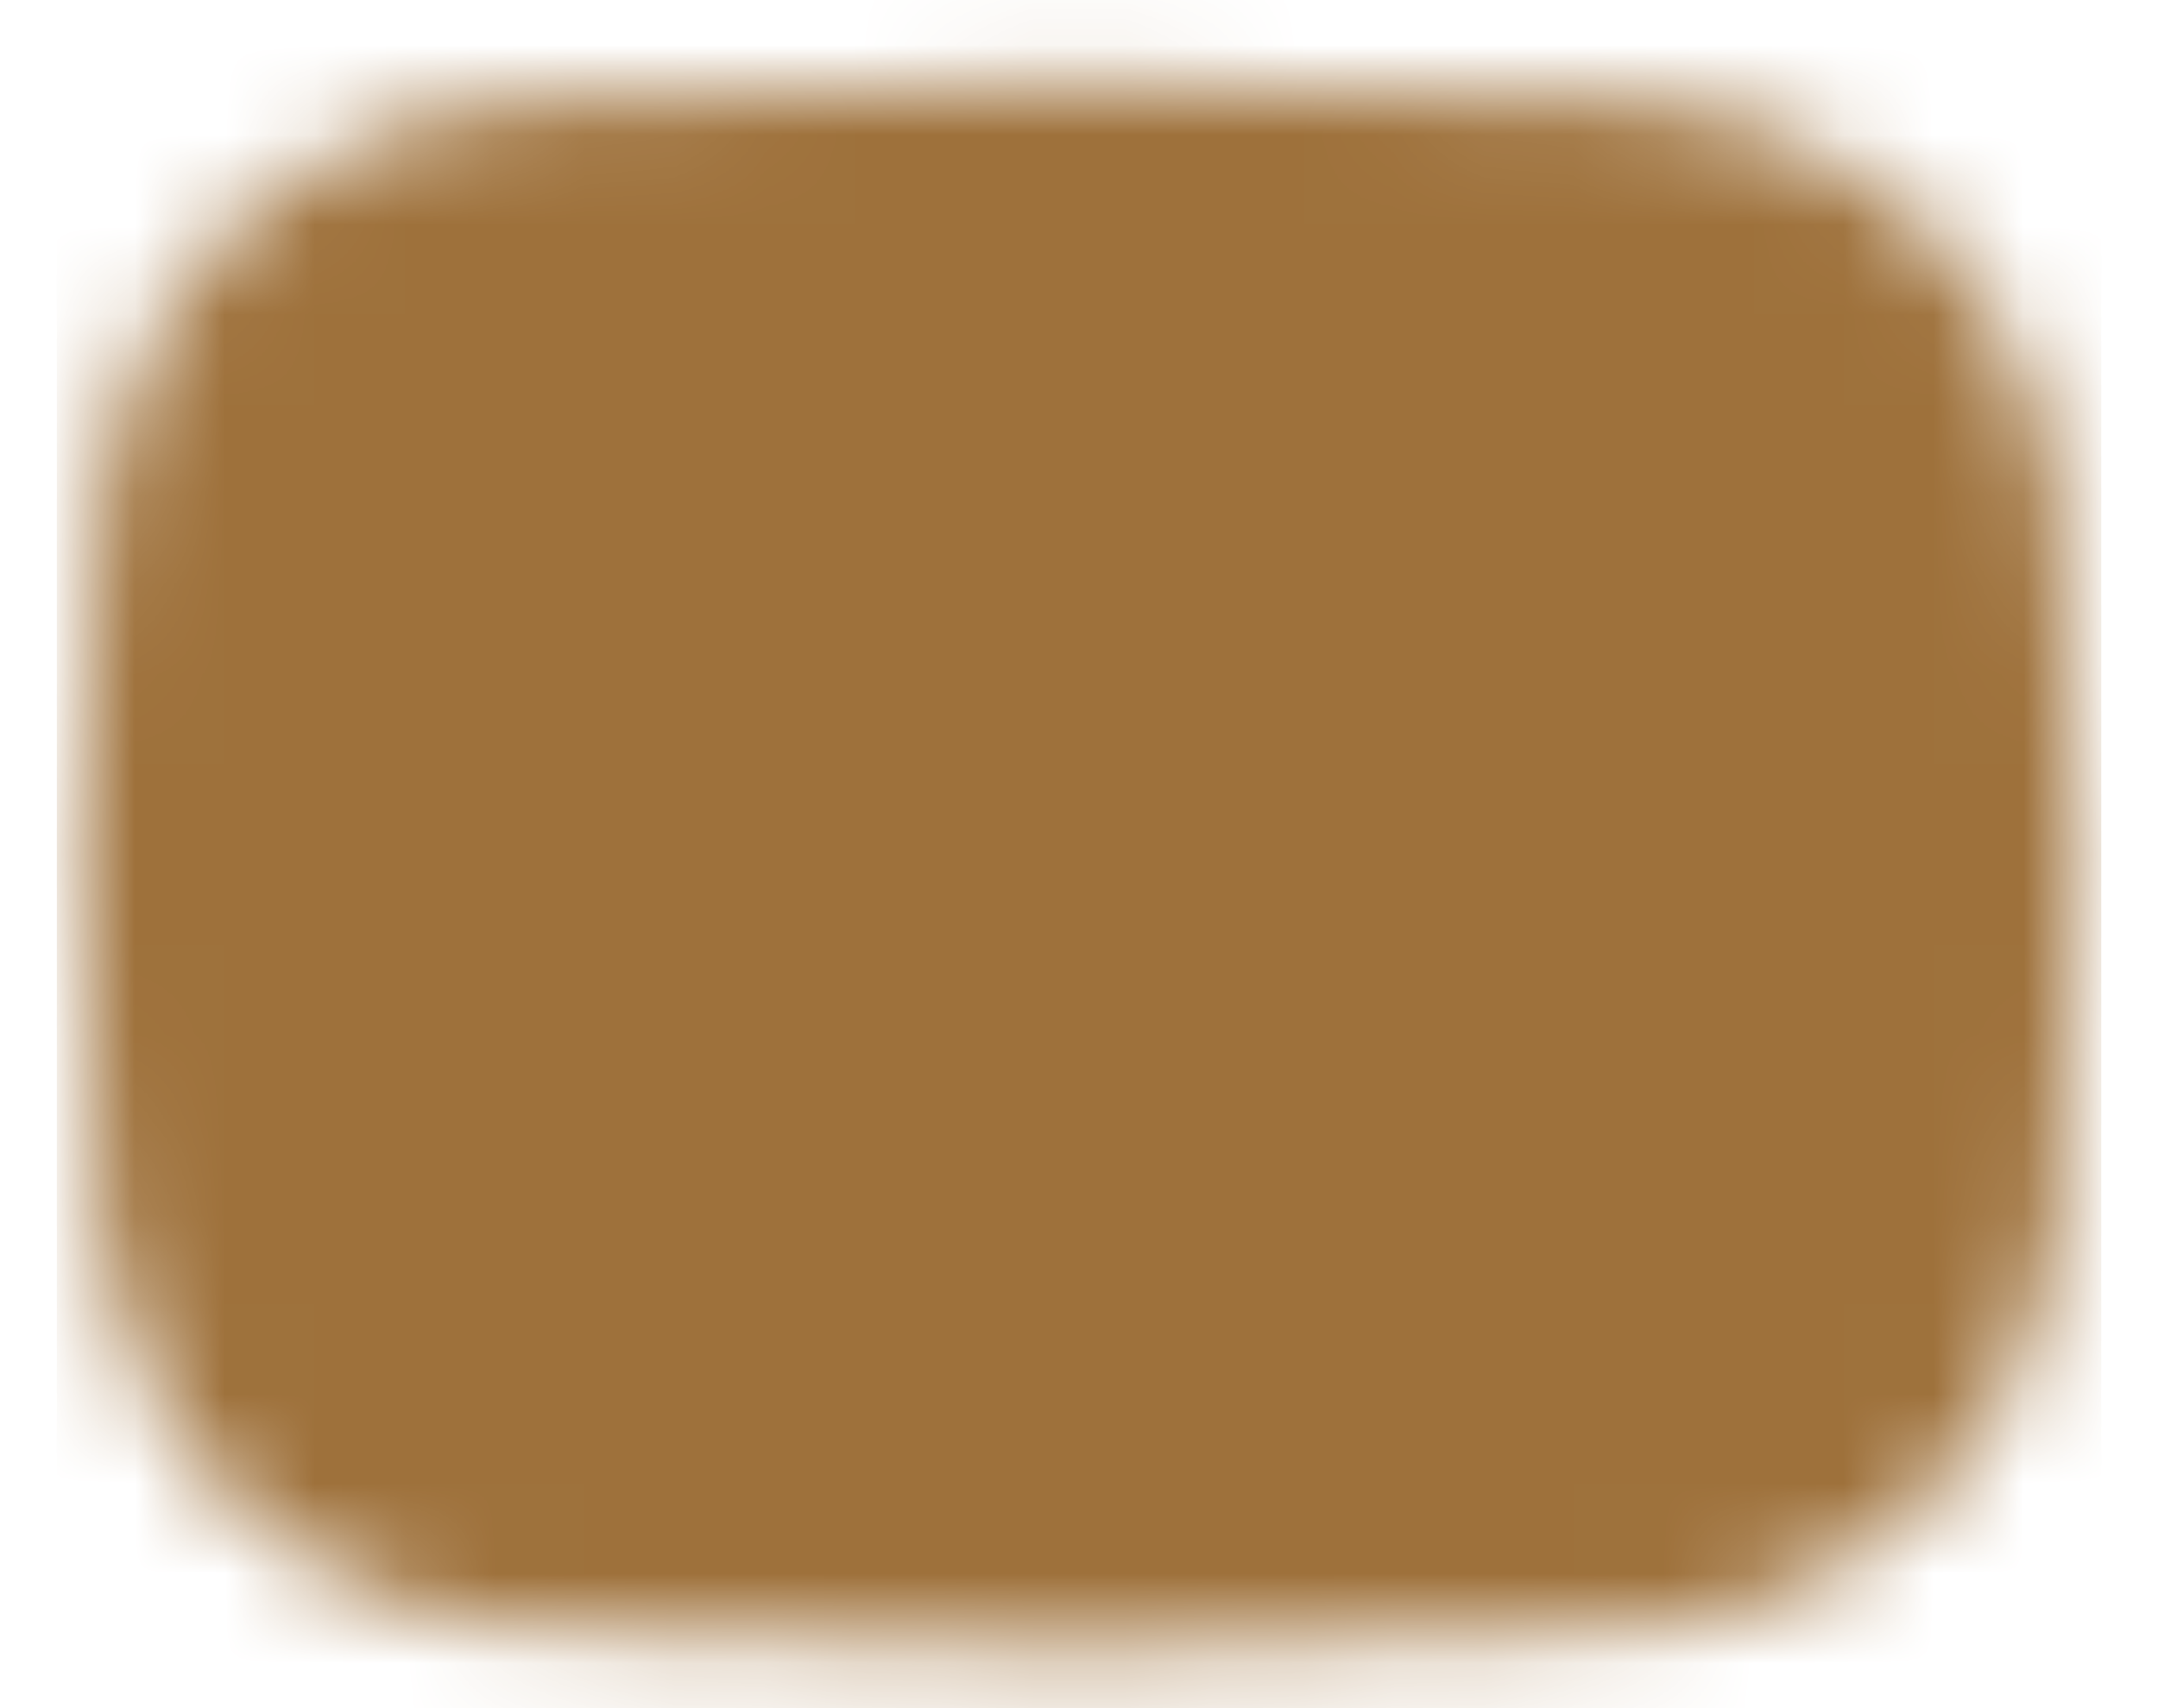 <svg width="24" height="19" viewBox="0 0 24 19" fill="none" xmlns="http://www.w3.org/2000/svg">
<mask id="mask0_4_226" style="mask-type:luminance" maskUnits="userSpaceOnUse" x="0" y="0" width="24" height="19">
<path d="M5.873 3.196C8.499 3.065 10.541 3 12 3C13.459 3 15.502 3.065 18.129 3.197C18.816 3.231 19.468 3.514 19.963 3.992C20.458 4.47 20.762 5.112 20.82 5.798C20.94 7.235 21 8.501 21 9.596C21 10.704 20.938 11.987 20.815 13.446C20.758 14.124 20.46 14.759 19.974 15.235C19.488 15.712 18.848 15.998 18.169 16.043C15.923 16.19 13.867 16.263 12 16.263C10.134 16.263 8.078 16.19 5.834 16.043C5.155 15.998 4.514 15.712 4.029 15.236C3.543 14.759 3.245 14.125 3.187 13.447C3.063 11.977 3 10.693 3 9.596C3 8.511 3.061 7.245 3.182 5.797C3.24 5.111 3.544 4.469 4.039 3.991C4.534 3.513 5.186 3.23 5.873 3.196H5.873Z" fill="white" stroke="white" stroke-width="4.167" stroke-linejoin="round"/>
<path d="M10.58 7.553V11.719C10.58 11.793 10.6 11.865 10.637 11.928C10.675 11.991 10.729 12.042 10.794 12.077C10.858 12.112 10.931 12.128 11.005 12.125C11.078 12.122 11.149 12.098 11.21 12.058L14.335 9.993C14.391 9.956 14.437 9.906 14.469 9.847C14.5 9.788 14.517 9.722 14.518 9.655C14.518 9.589 14.502 9.523 14.47 9.464C14.439 9.404 14.393 9.354 14.338 9.317L11.212 7.215C11.151 7.174 11.08 7.151 11.007 7.147C10.933 7.143 10.86 7.16 10.795 7.194C10.73 7.229 10.676 7.28 10.638 7.343C10.6 7.406 10.58 7.479 10.58 7.552V7.553Z" fill="black" stroke="black" stroke-width="3.572" stroke-linejoin="round"/>
</mask>
<g mask="url(#mask0_4_226)">
<path d="M0.632 -1.736H23.369V21H0.632V-1.736Z" fill="#9E713B"/>
</g>
</svg>
